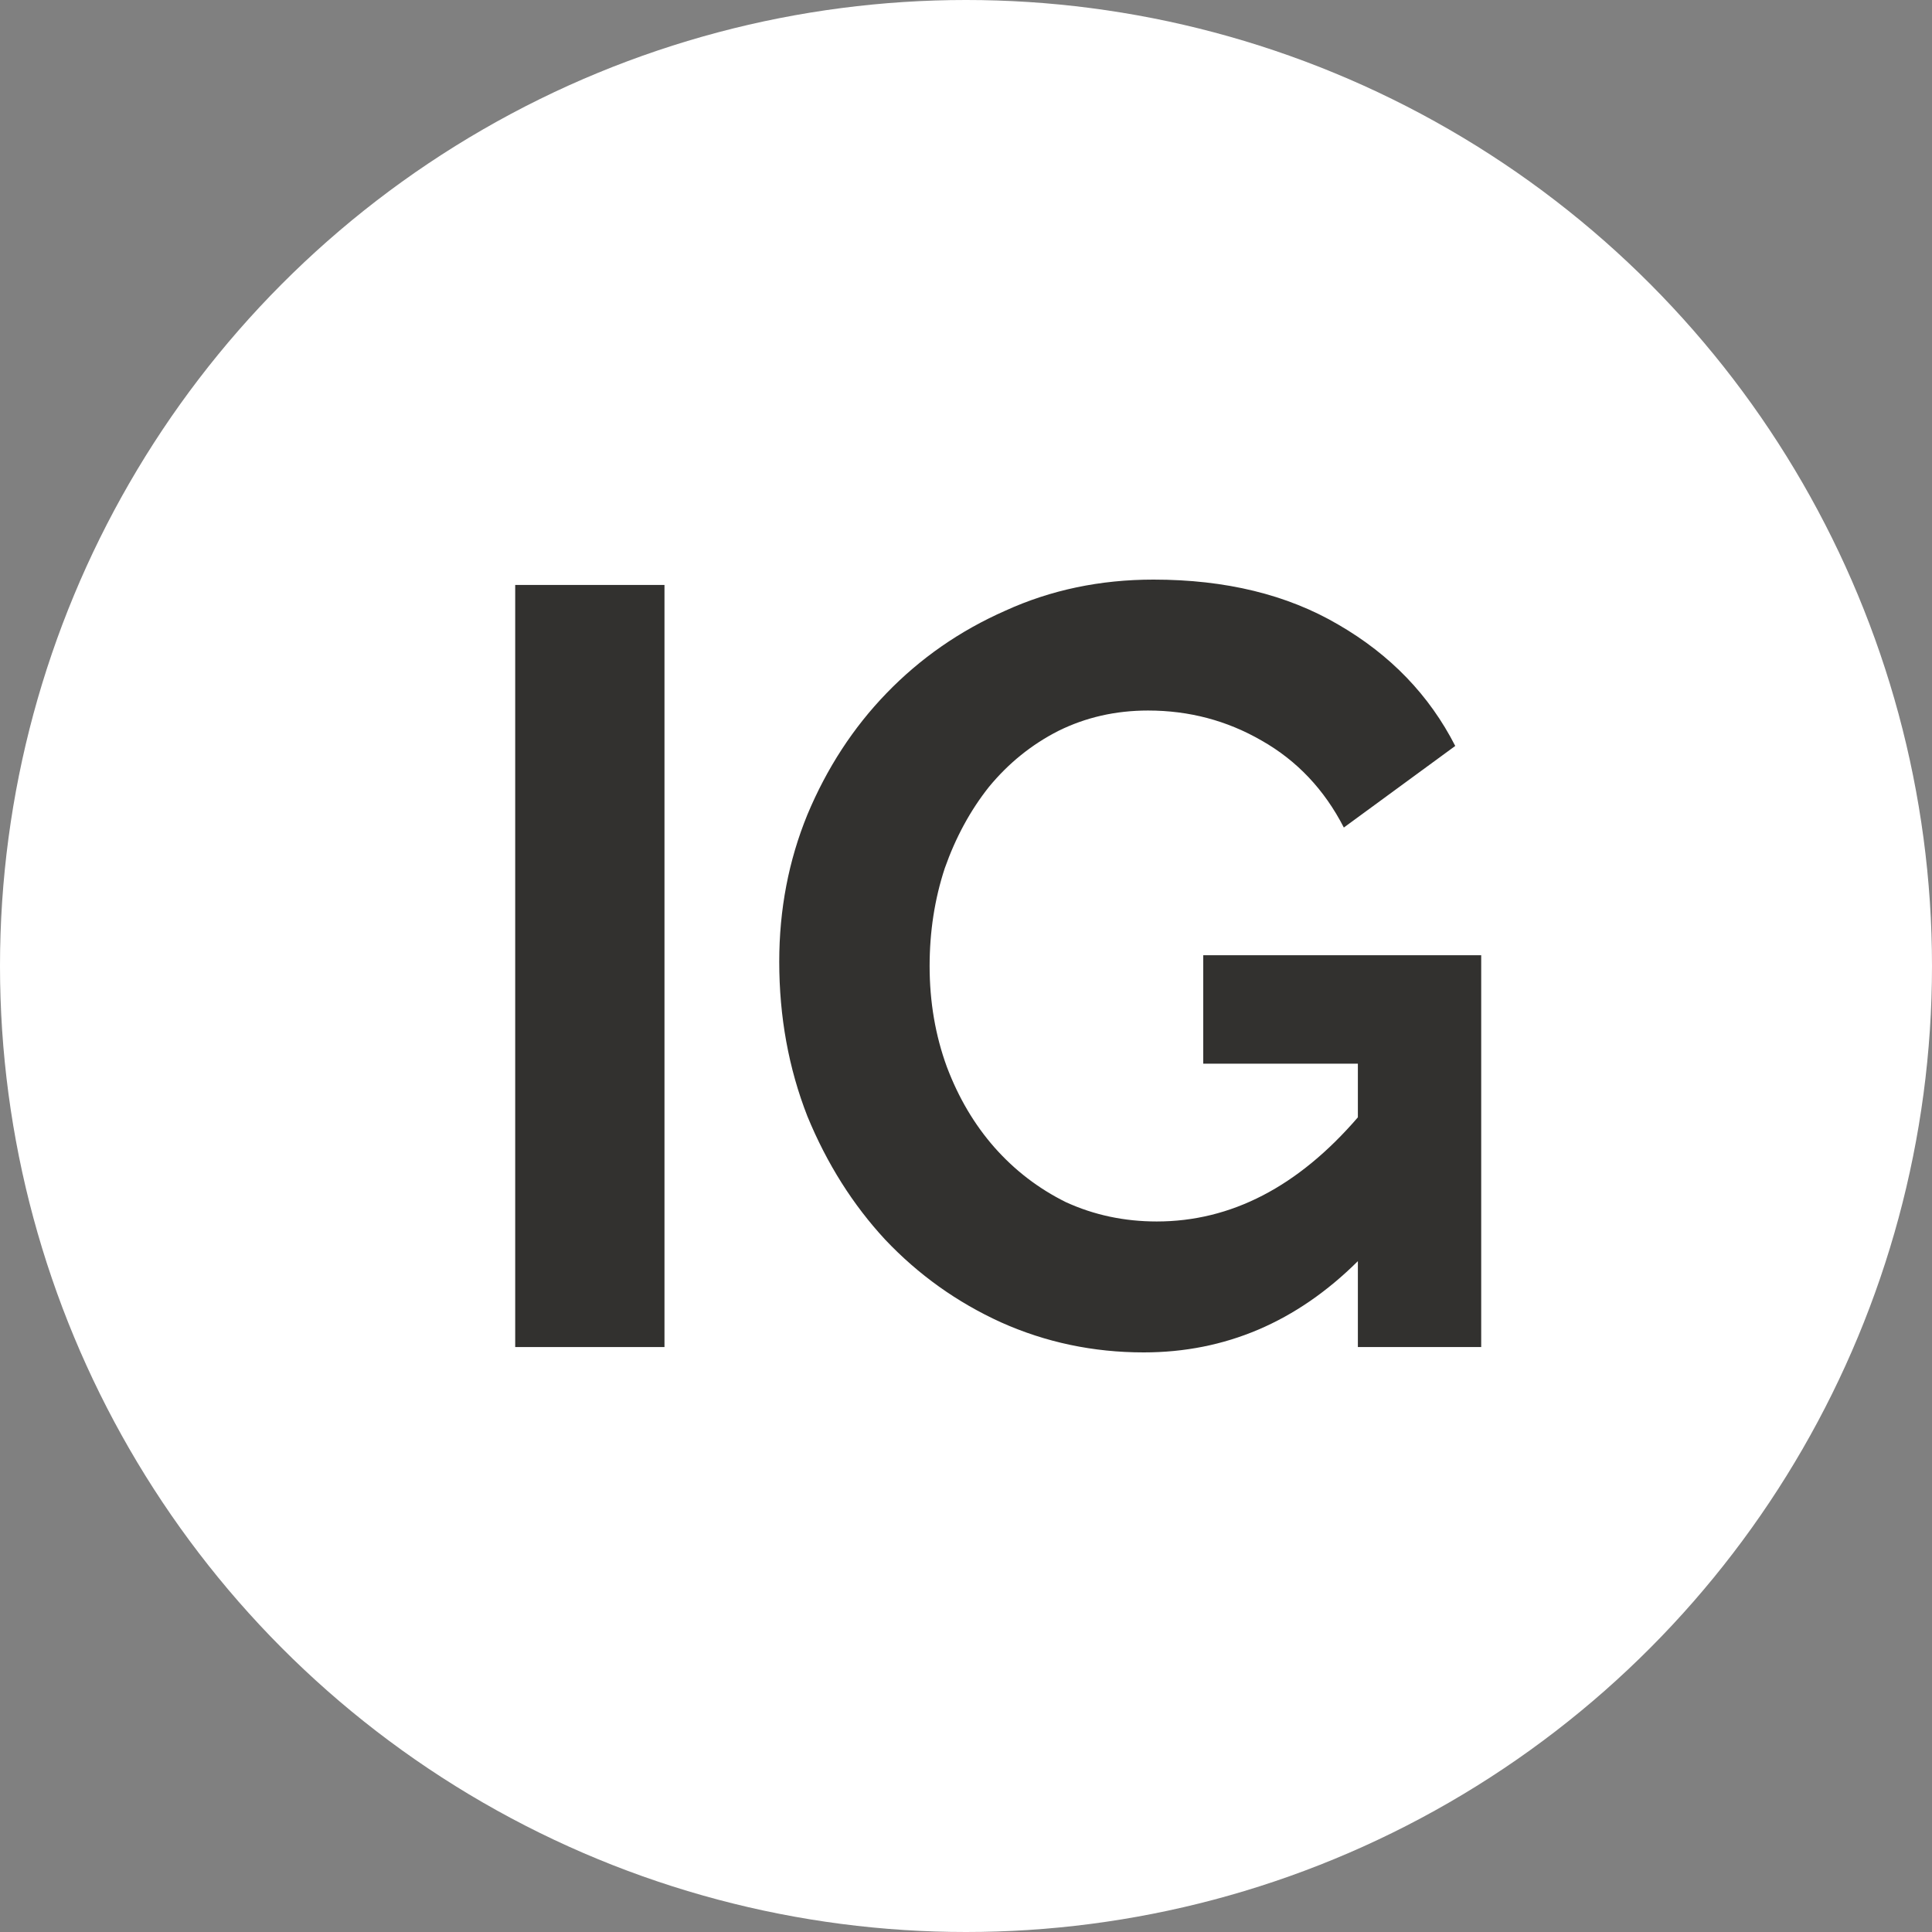 <?xml version="1.0" encoding="UTF-8"?> <svg xmlns="http://www.w3.org/2000/svg" width="30" height="30" viewBox="0 0 30 30" fill="none"><rect x="0" y="0" width="30" height="30" fill="#808080" stroke="none"/><circle cx="15" cy="15" r="15" fill="white"></circle><path d="M8 20.917V9.083H10.318V20.917H8Z" fill="#32312F"></path><path d="M21.085 19.583C20.134 20.528 19.025 21 17.76 21C16.976 21 16.237 20.844 15.543 20.533C14.86 20.222 14.261 19.794 13.746 19.25C13.242 18.706 12.839 18.067 12.537 17.333C12.246 16.589 12.1 15.789 12.1 14.933C12.1 14.122 12.246 13.361 12.537 12.65C12.839 11.928 13.248 11.3 13.763 10.767C14.289 10.222 14.905 9.794 15.61 9.483C16.316 9.161 17.083 9 17.911 9C19.031 9 19.988 9.233 20.783 9.7C21.589 10.167 22.194 10.794 22.597 11.583L20.867 12.85C20.565 12.261 20.139 11.811 19.591 11.5C19.053 11.189 18.465 11.033 17.827 11.033C17.323 11.033 16.859 11.139 16.433 11.35C16.019 11.561 15.661 11.85 15.358 12.217C15.067 12.583 14.838 13.006 14.67 13.483C14.513 13.961 14.435 14.467 14.435 15C14.435 15.556 14.524 16.078 14.703 16.567C14.883 17.044 15.129 17.461 15.442 17.817C15.756 18.172 16.125 18.456 16.551 18.667C16.988 18.867 17.458 18.967 17.962 18.967C19.115 18.967 20.156 18.428 21.085 17.35V16.517H18.684V14.833H23V20.917H21.085V19.583Z" fill="#32312F"></path></svg> 